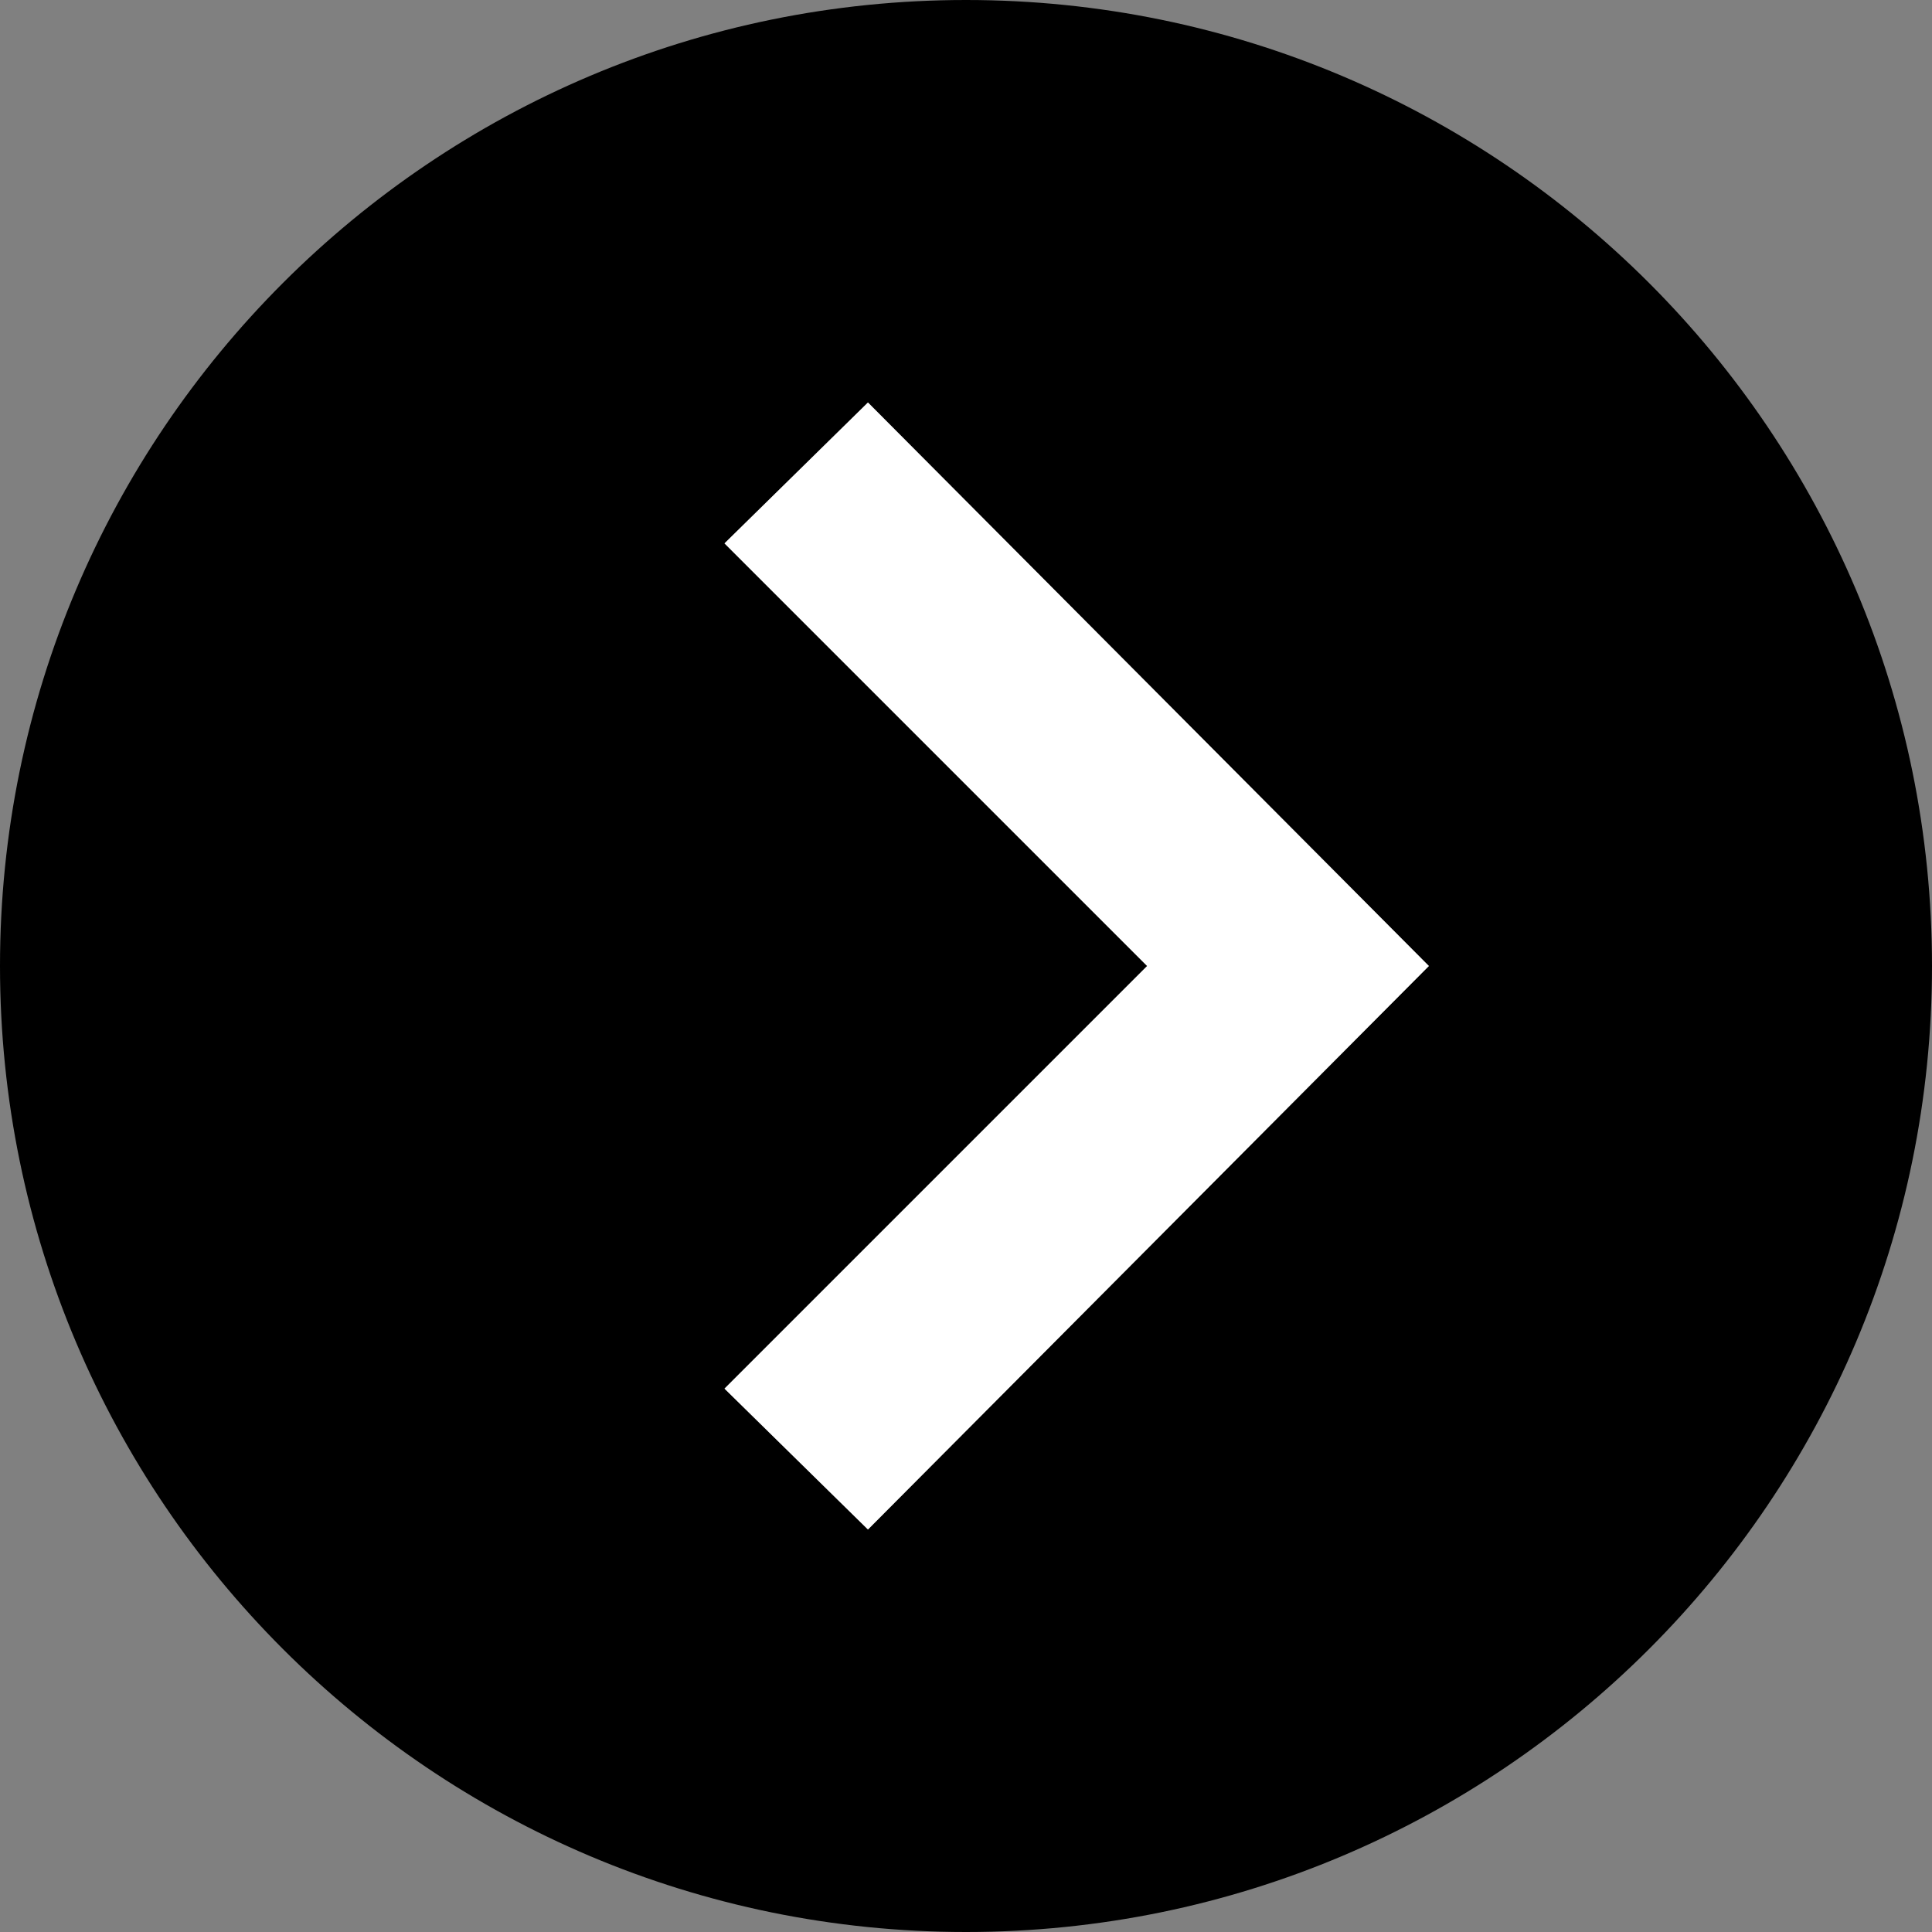 <?xml version="1.0" encoding="UTF-8" standalone="no"?><!DOCTYPE svg PUBLIC "-//W3C//DTD SVG 1.1//EN" "http://www.w3.org/Graphics/SVG/1.1/DTD/svg11.dtd"><svg width="100%" height="100%" viewBox="0 0 24 24" version="1.1" xmlns="http://www.w3.org/2000/svg" xmlns:xlink="http://www.w3.org/1999/xlink" xml:space="preserve" xmlns:serif="http://www.serif.com/" style="fill-rule:evenodd;clip-rule:evenodd;stroke-linejoin:round;stroke-miterlimit:2;"><rect x="0" y="0" width="24" height="24" fill="#808080" stroke="none"/><path d="M12,0c-6.627,0 -12,5.373 -12,12c0,6.627 5.373,12 12,12c6.627,0 12,-5.373 12,-12c0,-6.627 -5.373,-12 -12,-12Zm-1.218,19l-1.782,-1.75l5.25,-5.25l-5.25,-5.25l1.782,-1.75l6.968,7l-6.968,7Z" style="fill-rule:nonzero;"/><path d="M10.782,19l-1.782,-1.75l5.25,-5.25l-5.25,-5.25l1.782,-1.75l6.968,7l-6.968,7Z" style="fill:#fff;fill-rule:nonzero;"/></svg>